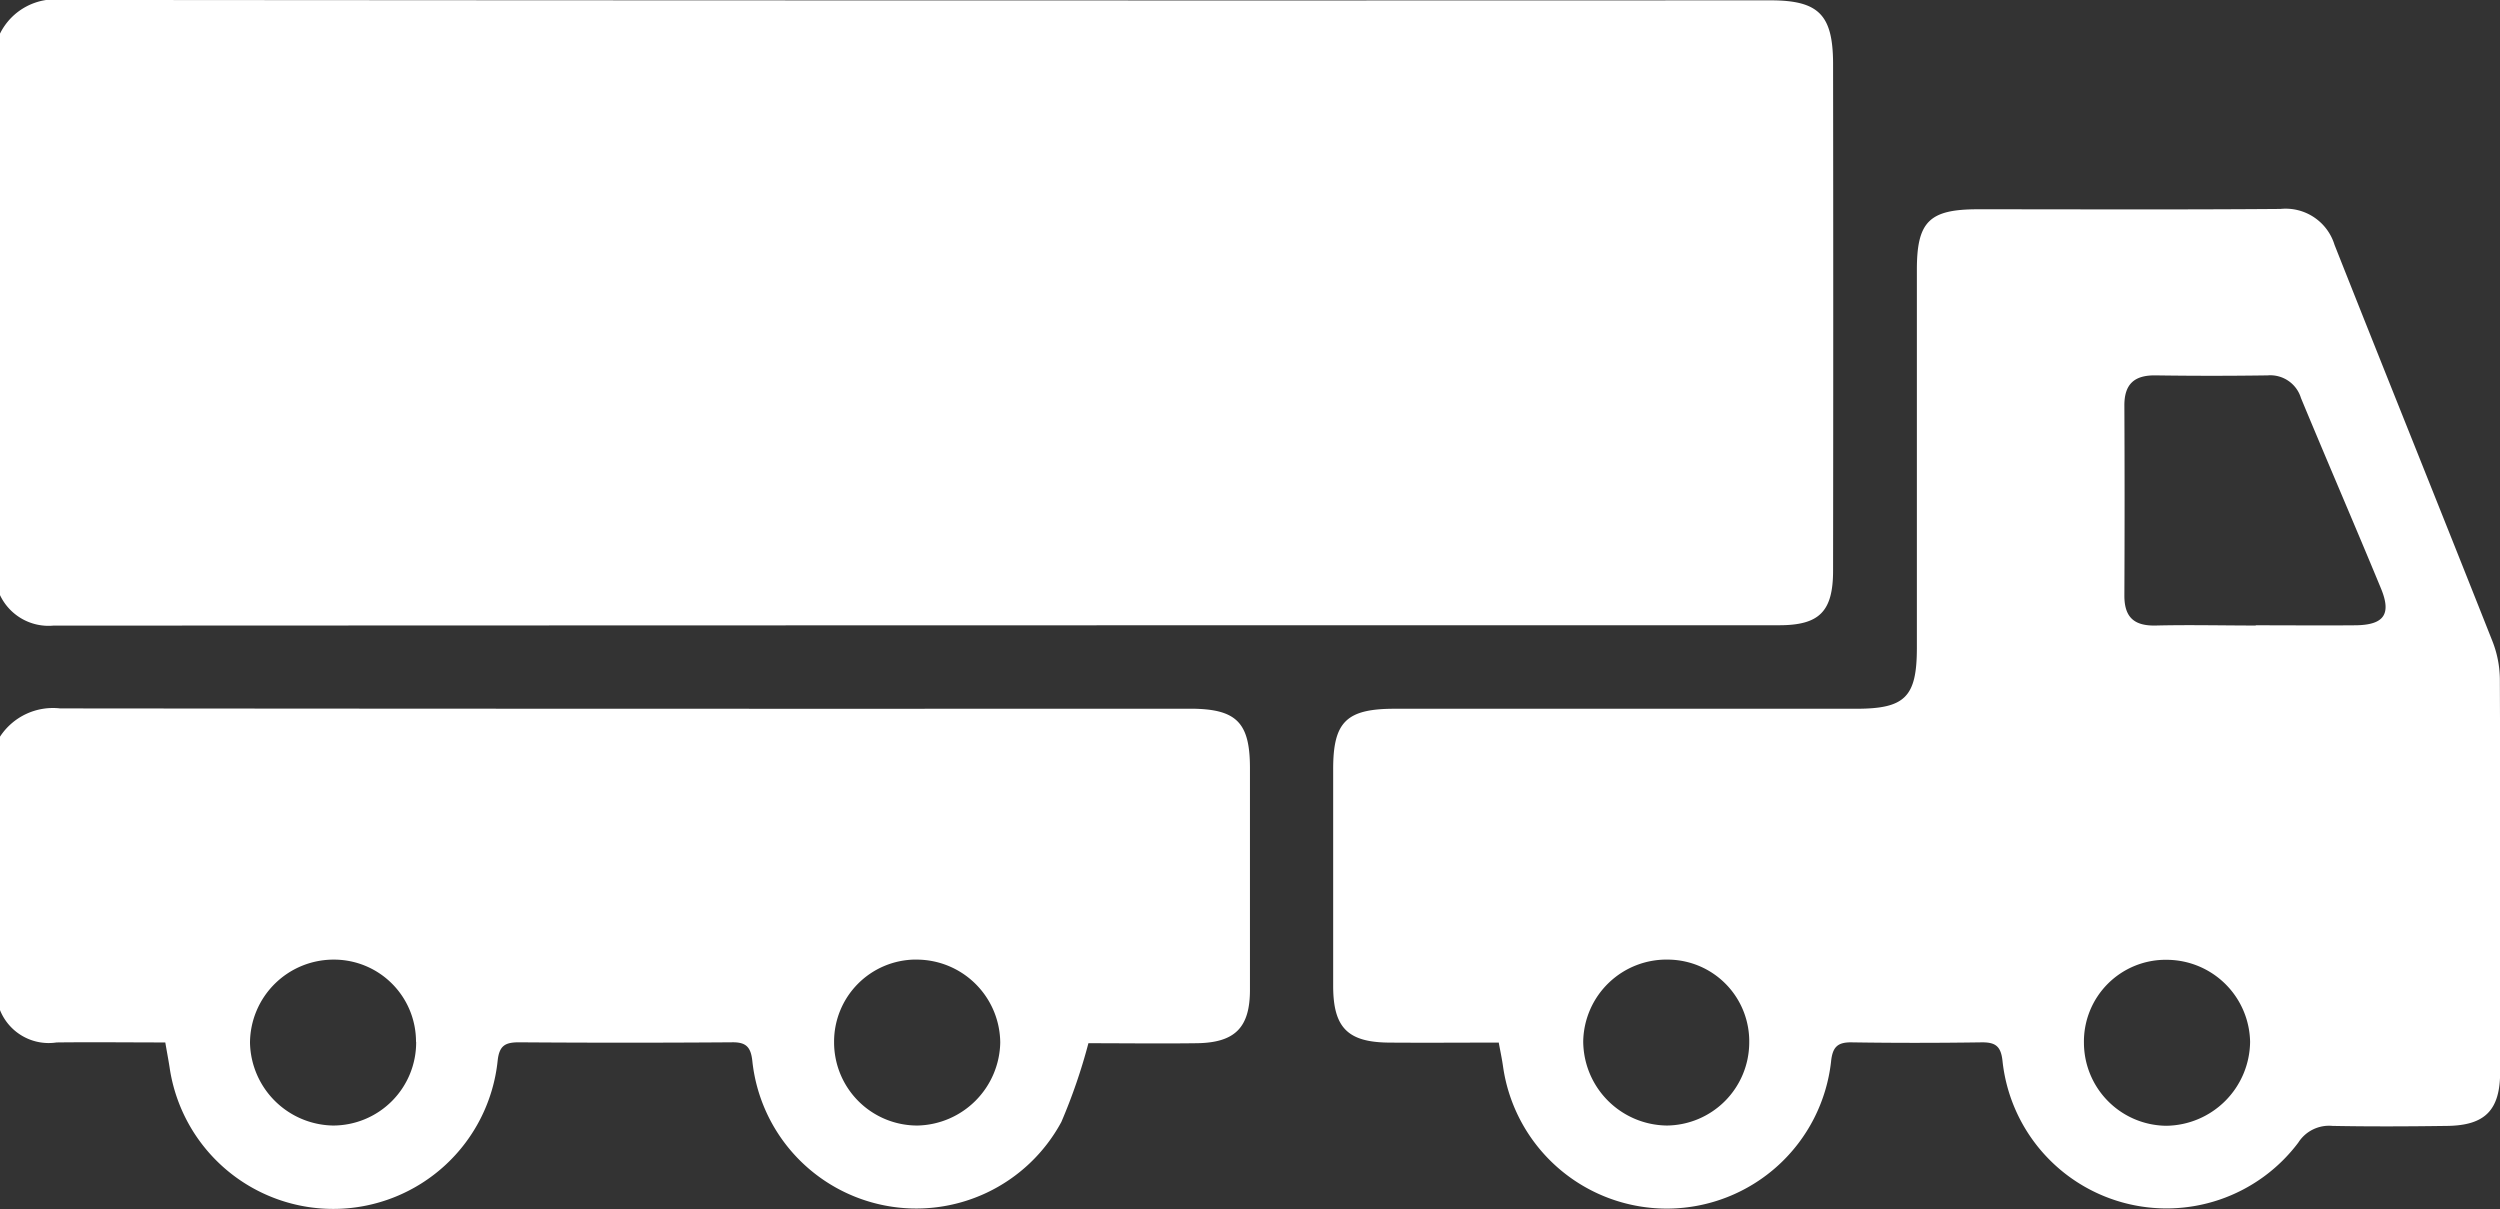 <svg id="Truck" xmlns="http://www.w3.org/2000/svg" xmlns:xlink="http://www.w3.org/1999/xlink" width="52" height="25.147" viewBox="0 0 52 25.147">
  <rect x="0" y="0" width="52" height="25.147" fill="#333333" stroke="none"/>
  <defs>
    <clipPath id="clip-path">
      <rect id="Rectangle_401" data-name="Rectangle 401" width="52" height="25.147" fill="#fff"/>
    </clipPath>
  </defs>
  <g id="Group_247" data-name="Group 247" clip-path="url(#clip-path)">
    <path id="Path_238" data-name="Path 238" d="M0,.7A1.281,1.281,0,0,1,1.331,0Q19.076.015,36.822.008c1,0,1.3.293,1.306,1.3q.007,5.281,0,10.561c0,.852-.285,1.137-1.122,1.137q-17.949,0-35.9.008A1.116,1.116,0,0,1,0,12.379Z" transform="translate(0 -0.001)" fill="#fff"/>
    <path id="Path_239" data-name="Path 239" d="M0,129.62a1.315,1.315,0,0,1,1.25-.588q11.75.011,23.5.006c.966,0,1.248.281,1.249,1.23q0,2.309,0,4.619c0,.786-.313,1.1-1.112,1.109-.76.01-1.519,0-2.248,0a11.722,11.722,0,0,1-.563,1.638,3.429,3.429,0,0,1-6.427-1.264c-.032-.31-.143-.4-.437-.393q-2.208.016-4.416,0c-.285,0-.411.065-.445.384a3.439,3.439,0,0,1-6.823.141c-.023-.15-.052-.3-.09-.522-.751,0-1.506-.009-2.261,0A1.091,1.091,0,0,1,0,135.307Zm8.653,6.348a1.706,1.706,0,0,0-1.7-1.711A1.739,1.739,0,0,0,5.2,135.987a1.759,1.759,0,0,0,1.72,1.721,1.729,1.729,0,0,0,1.736-1.741m10.393-1.711a1.707,1.707,0,0,0-1.7,1.716,1.73,1.73,0,0,0,1.74,1.736,1.76,1.76,0,0,0,1.716-1.725,1.74,1.74,0,0,0-1.756-1.726" transform="translate(0 -114.297)" fill="#fff"/>
    <path id="Path_240" data-name="Path 240" d="M246.249,55.388c-.8,0-1.538.006-2.281,0-.856-.008-1.155-.313-1.157-1.172q0-2.26,0-4.519c0-.983.275-1.253,1.282-1.253h9.6c1.013,0,1.258-.245,1.259-1.261q0-3.935,0-7.871c0-1,.257-1.256,1.263-1.257,2.1,0,4.2.01,6.3-.007a1.063,1.063,0,0,1,1.124.746c1.088,2.749,2.195,5.491,3.283,8.241a2.214,2.214,0,0,1,.156.786q.017,4.088.006,8.175c0,.795-.31,1.114-1.1,1.125s-1.591.015-2.386,0a.758.758,0,0,0-.713.348,3.43,3.43,0,0,1-6.152-1.7c-.033-.318-.158-.39-.444-.386-.9.013-1.794.014-2.691,0-.3-.005-.4.1-.431.4a3.439,3.439,0,0,1-6.823.1c-.021-.149-.053-.3-.09-.5M262,46.708c.692,0,1.385.006,2.077,0,.59-.007.75-.229.529-.764-.547-1.324-1.116-2.639-1.665-3.963a.666.666,0,0,0-.692-.471q-1.165.017-2.33,0c-.446-.007-.654.183-.651.632q.009,1.976,0,3.951c0,.456.211.631.656.62.692-.017,1.385,0,2.077,0M258.427,55.4a1.73,1.73,0,0,0,1.708,1.718,1.765,1.765,0,0,0,1.748-1.746,1.738,1.738,0,0,0-1.725-1.706,1.7,1.7,0,0,0-1.731,1.733m-6.962,0a1.7,1.7,0,0,0-1.676-1.737,1.732,1.732,0,0,0-1.777,1.7,1.76,1.76,0,0,0,1.741,1.751,1.731,1.731,0,0,0,1.712-1.714" transform="translate(-215.081 -33.702)" fill="#fff"/>
  </g>
</svg>
